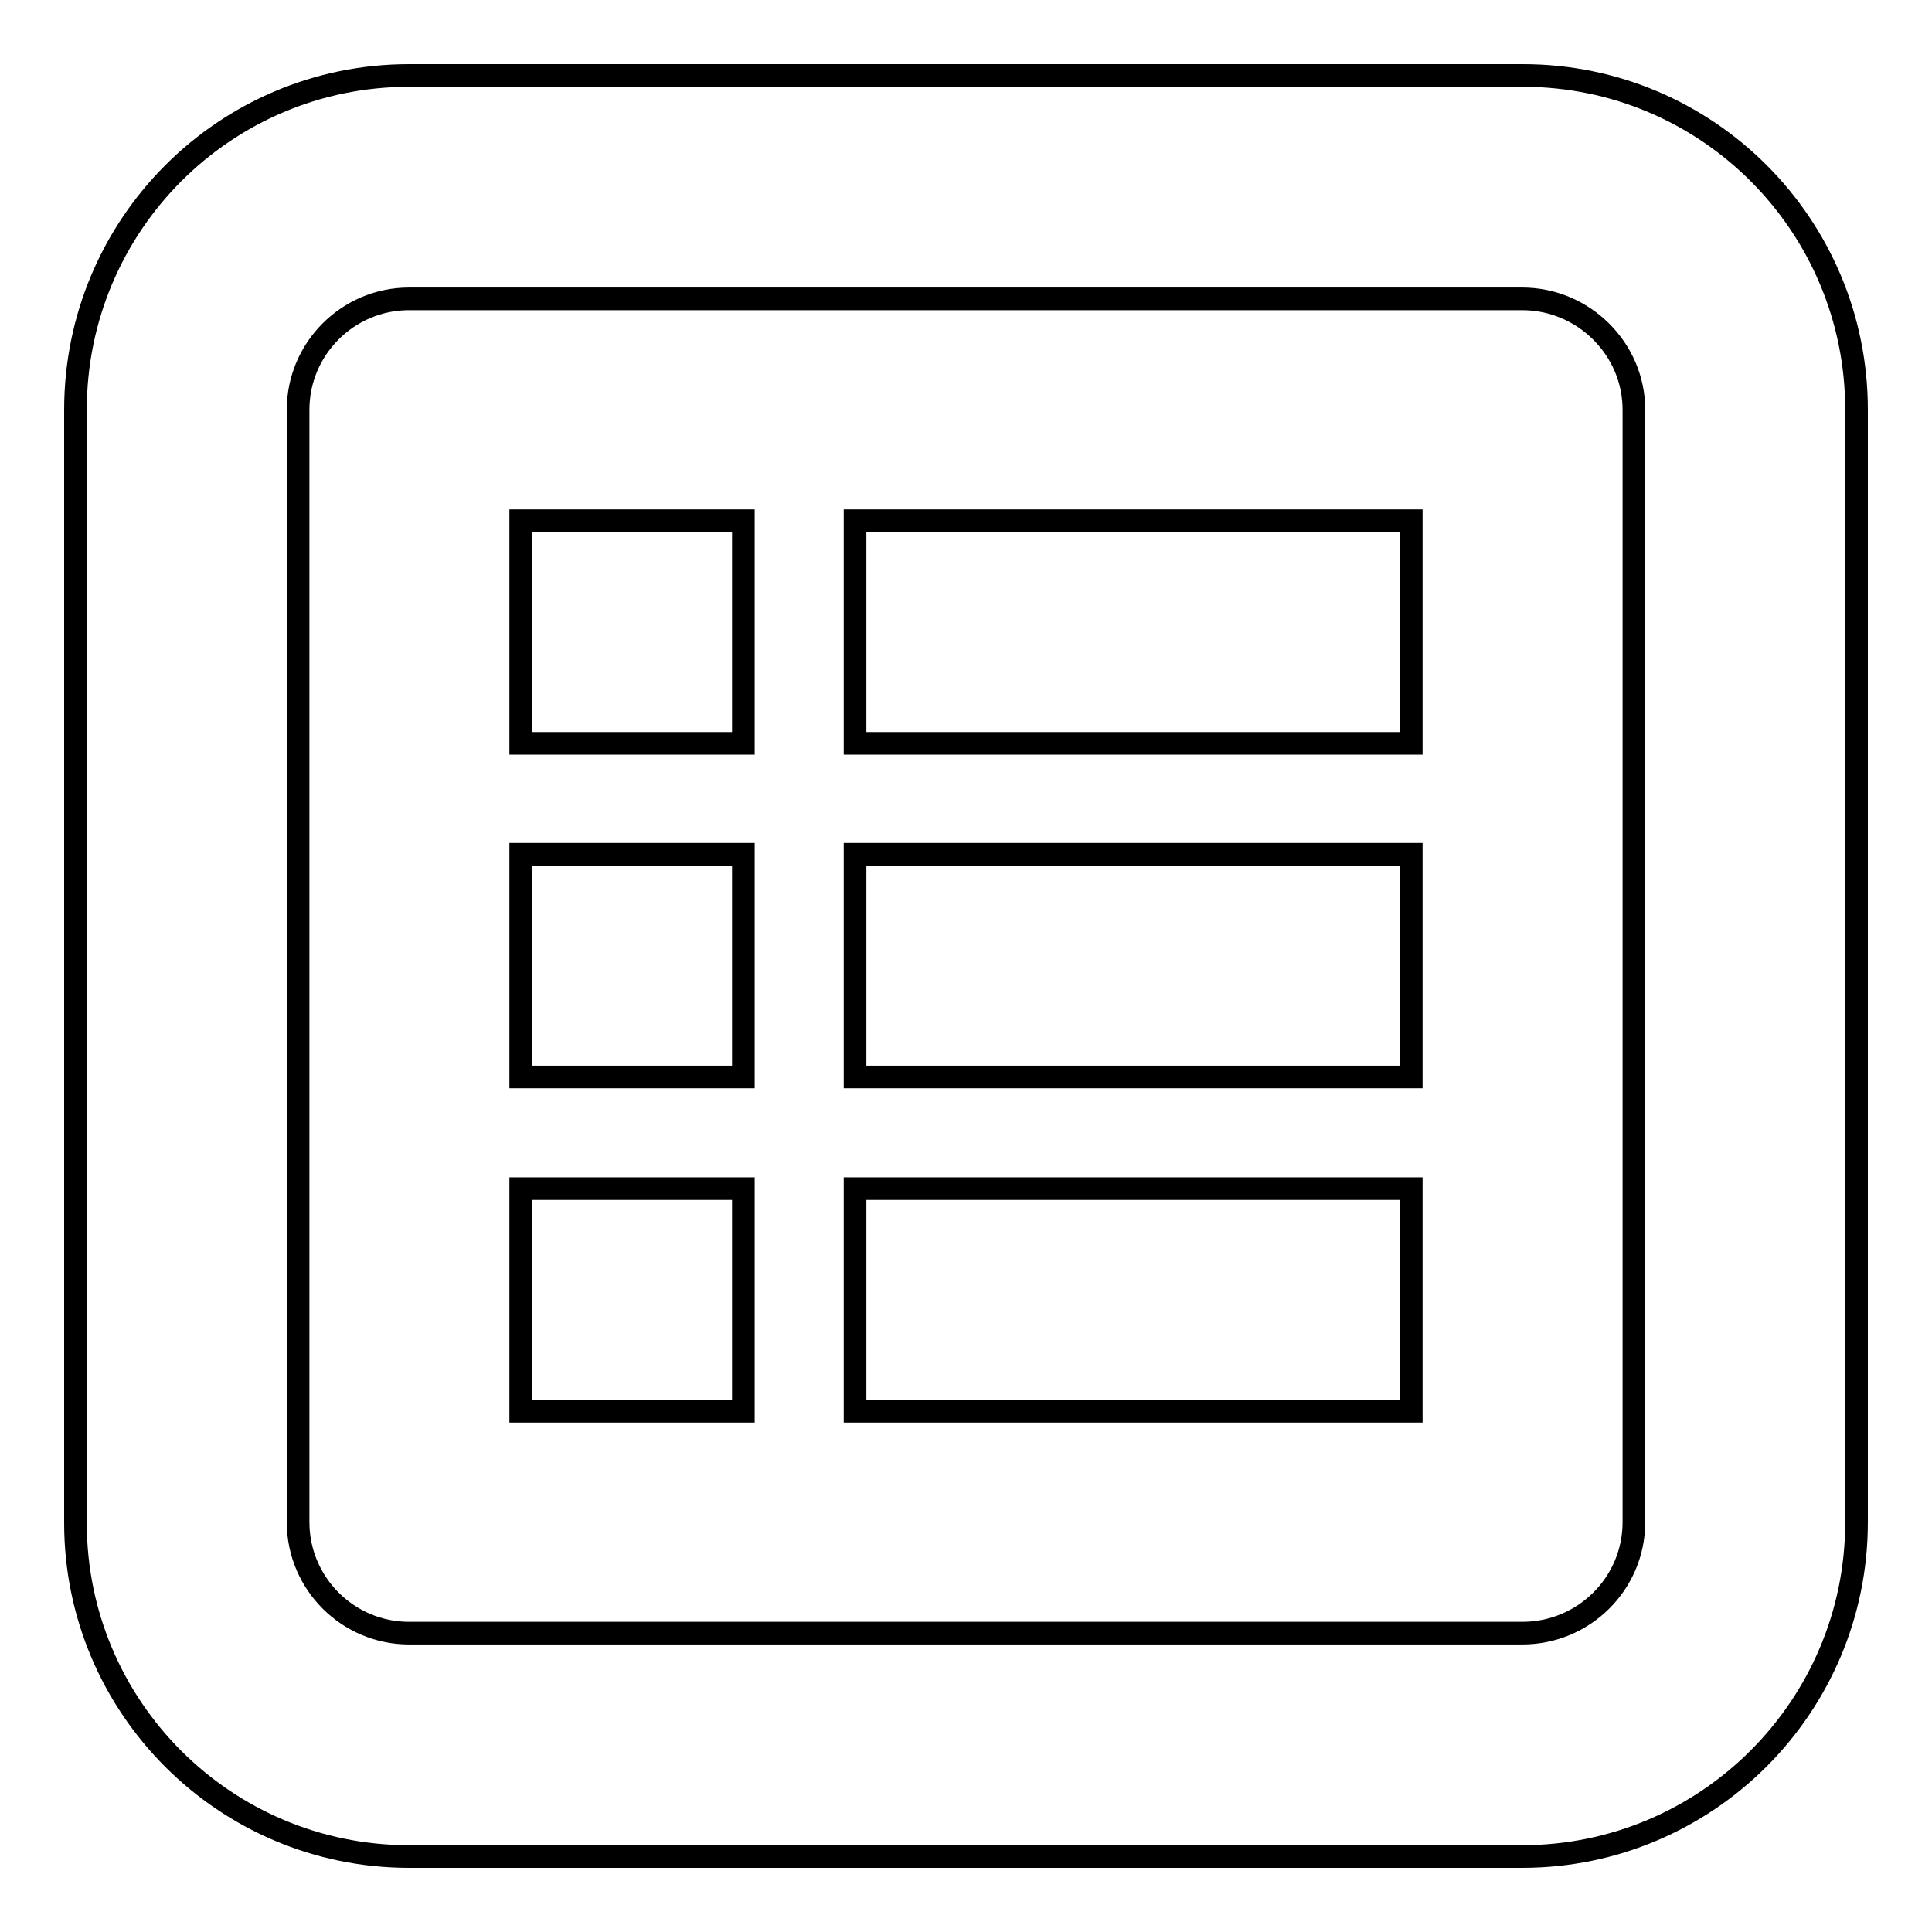 <?xml version="1.0" encoding="utf-8"?>
<!-- Svg Vector Icons : http://www.onlinewebfonts.com/icon -->
<!DOCTYPE svg PUBLIC "-//W3C//DTD SVG 1.1//EN" "http://www.w3.org/Graphics/SVG/1.1/DTD/svg11.dtd">
<svg version="1.1" xmlns="http://www.w3.org/2000/svg" xmlns:xlink="http://www.w3.org/1999/xlink" x="0px" y="0px" viewBox="0 0 256 256" enable-background="new 0 0 256 256" xml:space="preserve">
<g><g><path stroke-width="3" fill-opacity="0" stroke="#000000"  d="M69,98.5h29.5V69H69V98.5z M201.8,10H54.2C29.8,10,10,29.8,10,54.3v147.5c0,24.4,19.8,44.2,44.2,44.2h147.5c24.4,0,44.3-19.8,44.3-44.3V54.3C246,29.8,226.2,10,201.8,10z M216.5,201.7c0,8.1-6.6,14.7-14.8,14.7H54.2c-8.1,0-14.7-6.6-14.7-14.7V54.3c0-8.1,6.6-14.7,14.7-14.7h147.5c8.1,0,14.8,6.6,14.8,14.7V201.7L216.5,201.7z M69,187h29.5v-29.5H69V187z M69,142.7h29.5v-29.5H69V142.7z M113.3,98.5H187V69h-73.7V98.5z M113.3,142.7H187v-29.5h-73.7V142.7z M113.3,187H187v-29.5h-73.7V187z"/></g></g>
</svg>